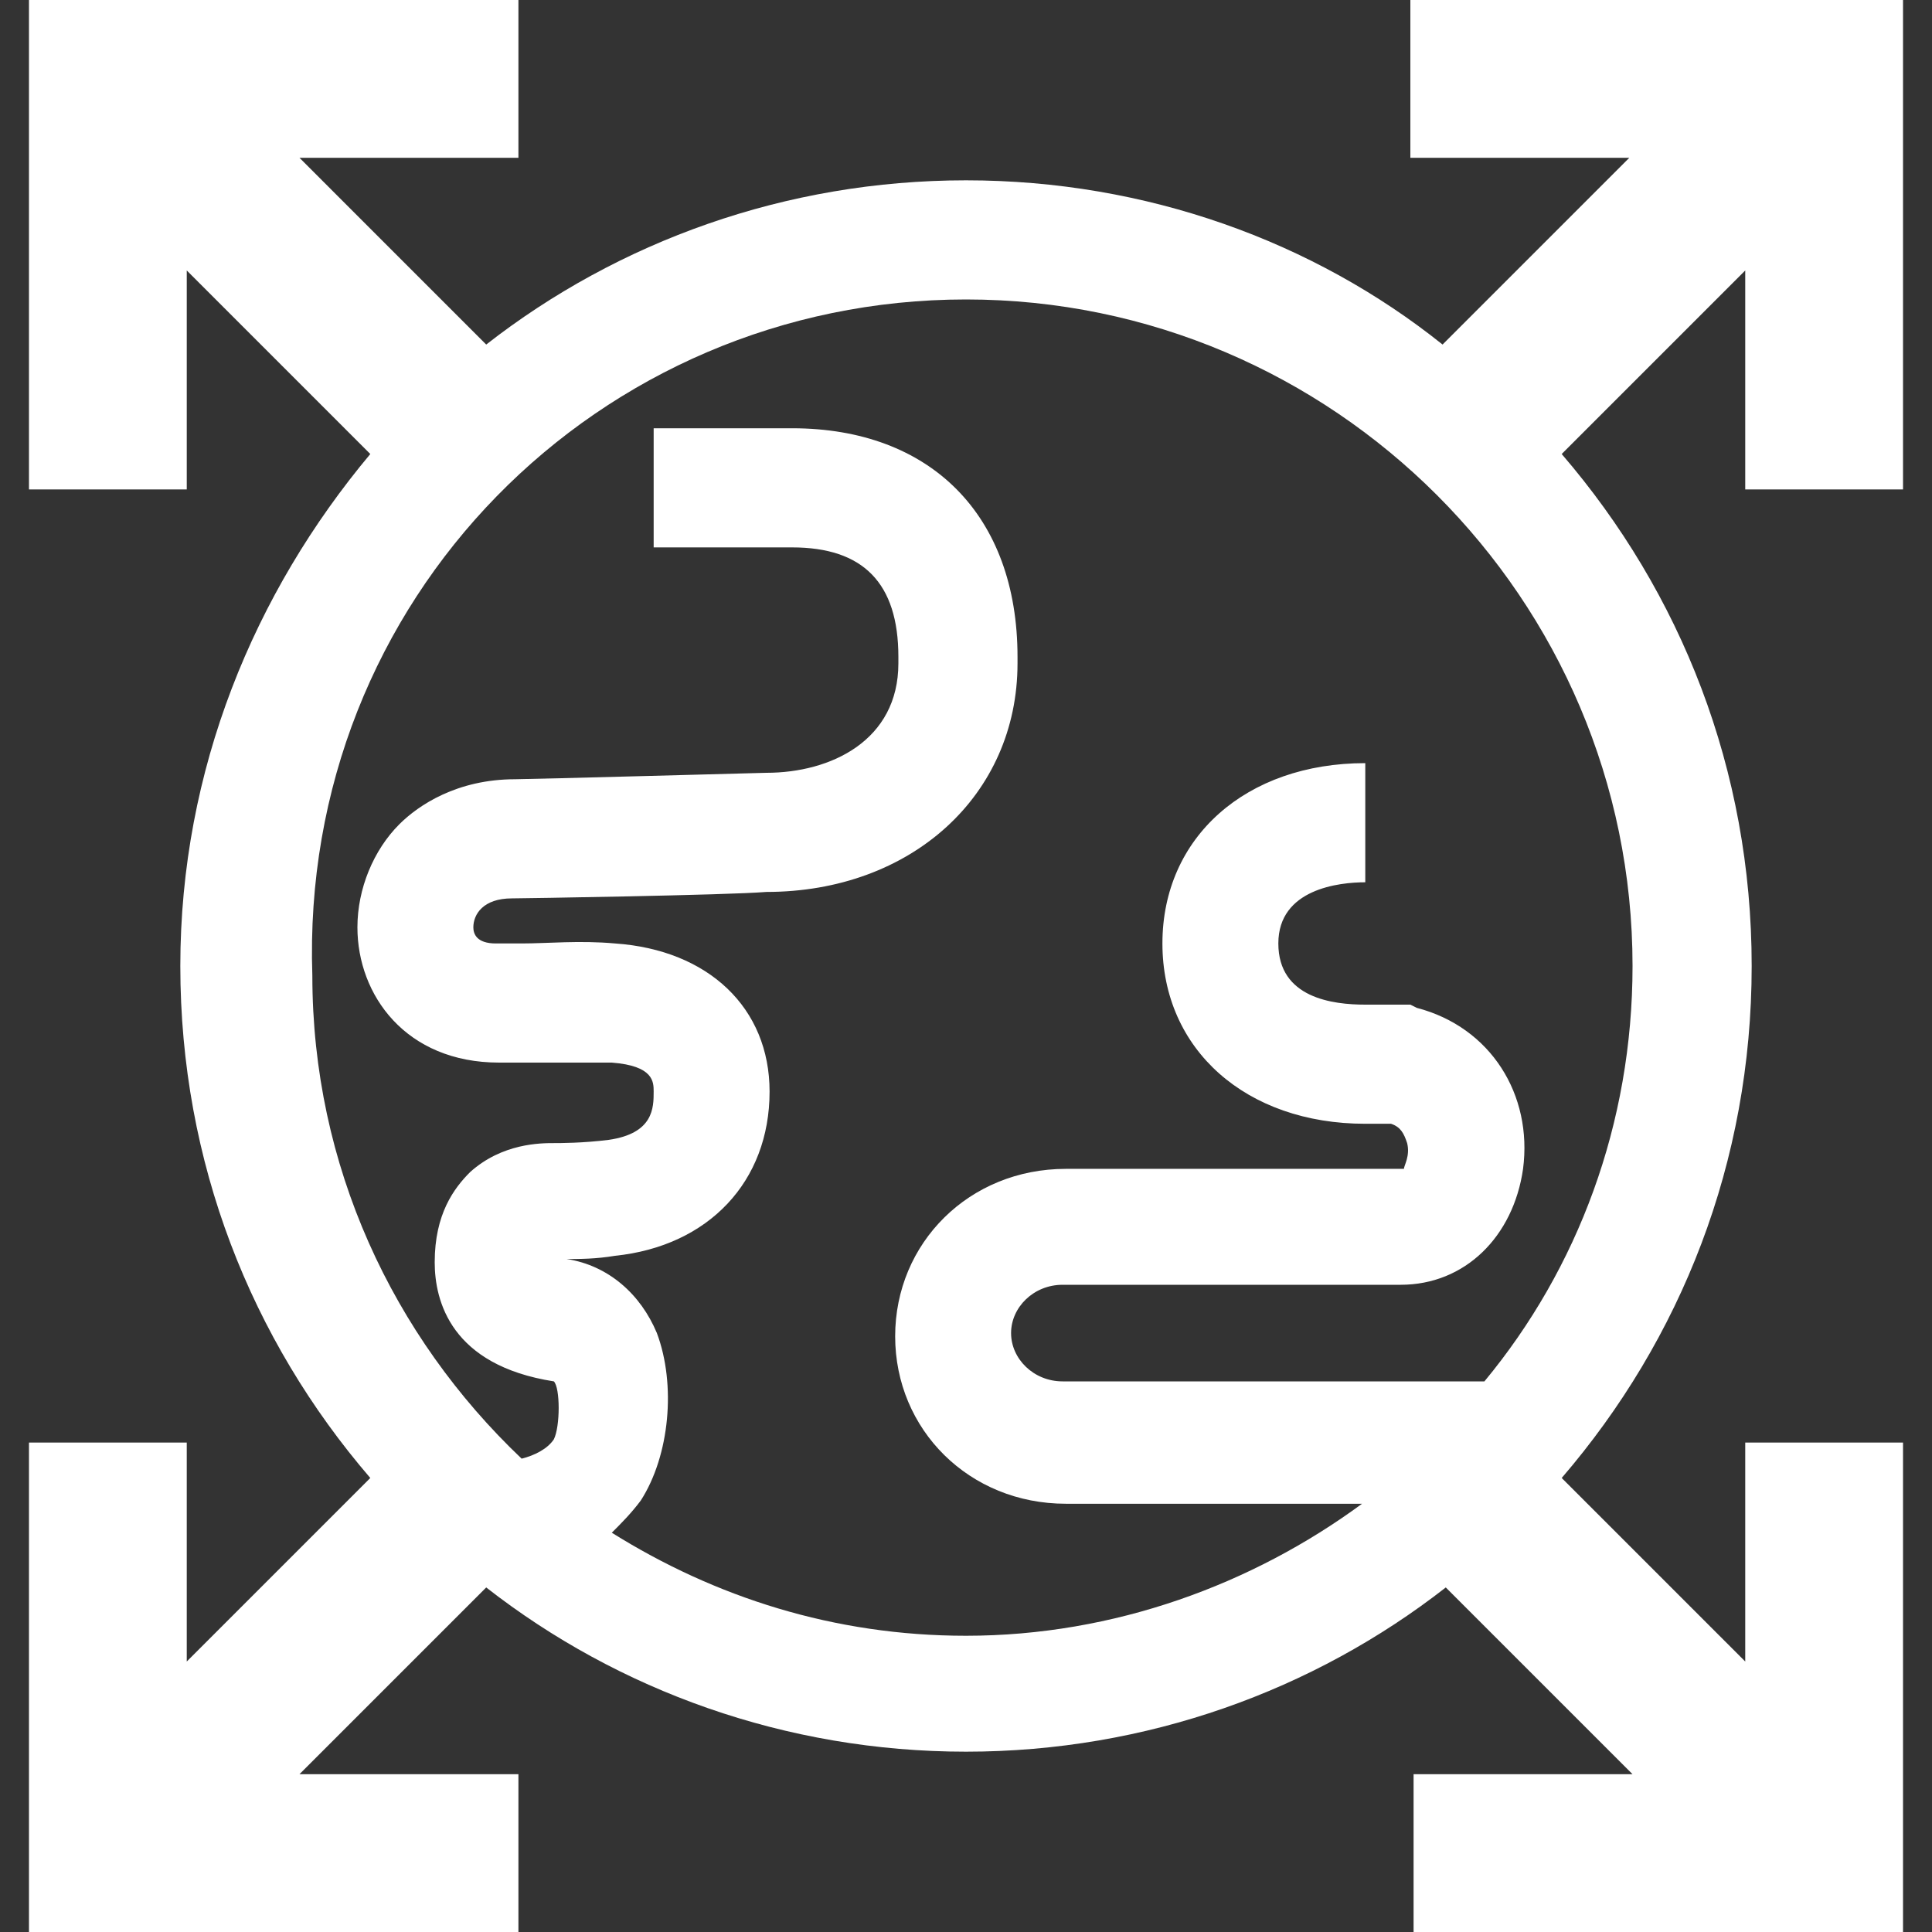 <?xml version="1.0" encoding="UTF-8"?>
<!-- Generator: Adobe Illustrator 28.1.0, SVG Export Plug-In . SVG Version: 6.00 Build 0)  -->
<svg xmlns="http://www.w3.org/2000/svg" xmlns:xlink="http://www.w3.org/1999/xlink" version="1.1" id="Icons" x="0px" y="0px" viewBox="0 0 60 60" style="enable-background:new 0 0 60 60;" xml:space="preserve">
<rect x="0" y="0" width="60" height="60" fill="#333333" stroke="none"/>
<style type="text/css">
	.st0{fill:#FFFFFF;}
</style>
<path class="st0" d="M59.1,15.2V0H43.8v4.9h6.8l-5.8,5.8c-4-3.2-9.2-5.1-14.8-5.1s-10.8,1.9-14.9,5.1L9.3,4.9h6.8V0H0.9v15.2h4.9  V8.4l5.7,5.7C7.9,18.4,5.6,23.9,5.6,30s2.2,11.6,5.9,15.9l-5.7,5.7v-6.8H0.9V60h15.2v-4.9H9.3l5.8-5.8c4.1,3.2,9.3,5.1,14.9,5.1  s10.8-1.9,14.9-5.1l5.8,5.8h-6.8V60h15.2V44.8h-4.9v6.8l-5.7-5.7c3.7-4.3,5.9-9.8,5.9-15.9s-2.2-11.6-5.9-15.9l5.7-5.7v6.8  L59.1,15.2L59.1,15.2z M46.1,42.9H33c-0.9,0-1.6-0.7-1.6-1.5s0.7-1.5,1.6-1.5h10.5c2,0,3.5-1.5,3.8-3.6c0.3-2.3-1-4.4-3.3-5  l-0.2-0.1h-1.4c-1,0-2.7-0.2-2.7-1.9s1.9-1.9,2.7-1.9v-3.7c-3.7,0-6.3,2.3-6.3,5.6s2.6,5.6,6.3,5.6h0.8c0.3,0.1,0.4,0.3,0.5,0.6  c0.1,0.4-0.1,0.7-0.1,0.8H33.1c-3,0-5.3,2.3-5.3,5.2s2.3,5.2,5.3,5.2h9.2c-3.4,2.5-7.7,4.1-12.3,4.1c-4.1,0-7.8-1.2-11-3.2  c0.3-0.3,0.6-0.6,0.9-1c0.9-1.4,1.1-3.6,0.5-5.2c-0.5-1.2-1.5-2.1-2.8-2.3c0.4,0,0.9,0,1.5-0.1c2.9-0.3,4.8-2.3,4.8-5.1  c0-2.6-1.9-4.4-4.8-4.6c-1.1-0.1-2.1,0-2.9,0c-0.3,0-0.6,0-0.8,0c-0.6,0-0.7-0.3-0.7-0.5c0-0.4,0.3-0.9,1.2-0.9  c0.3,0,6.7-0.1,7.9-0.2c4.5,0,7.8-3,7.8-7.1v-0.2c0-4.4-2.7-7.1-7-7.1h-4.3V17h4.3c2.2,0,3.3,1.1,3.3,3.4v0.2c0,2.4-2.1,3.4-4.1,3.4  c0,0-7.4,0.2-7.8,0.2c-1.8,0-3,0.8-3.6,1.4c-0.8,0.8-1.3,2-1.3,3.2c0,2.1,1.5,4.2,4.4,4.2c0.3,0,0.6,0,0.9,0c0.8,0,1.7,0,2.6,0  c1.3,0.1,1.3,0.6,1.3,0.9c0,0.5,0,1.3-1.4,1.5c-0.8,0.1-1.5,0.1-1.7,0.1c-0.4,0-1.6,0-2.6,0.9c-0.5,0.5-1.1,1.3-1.1,2.8  c0,1.2,0.5,3.2,3.7,3.7c0.2,0.2,0.2,1.4,0,1.8c-0.2,0.3-0.6,0.5-1,0.6c-4-3.8-6.5-9.1-6.5-15c-0.4-11.7,8.9-21,20.3-21  S50.7,18.6,50.7,30C50.7,34.9,49,39.4,46.1,42.9L46.1,42.9z"></path>
</svg>
